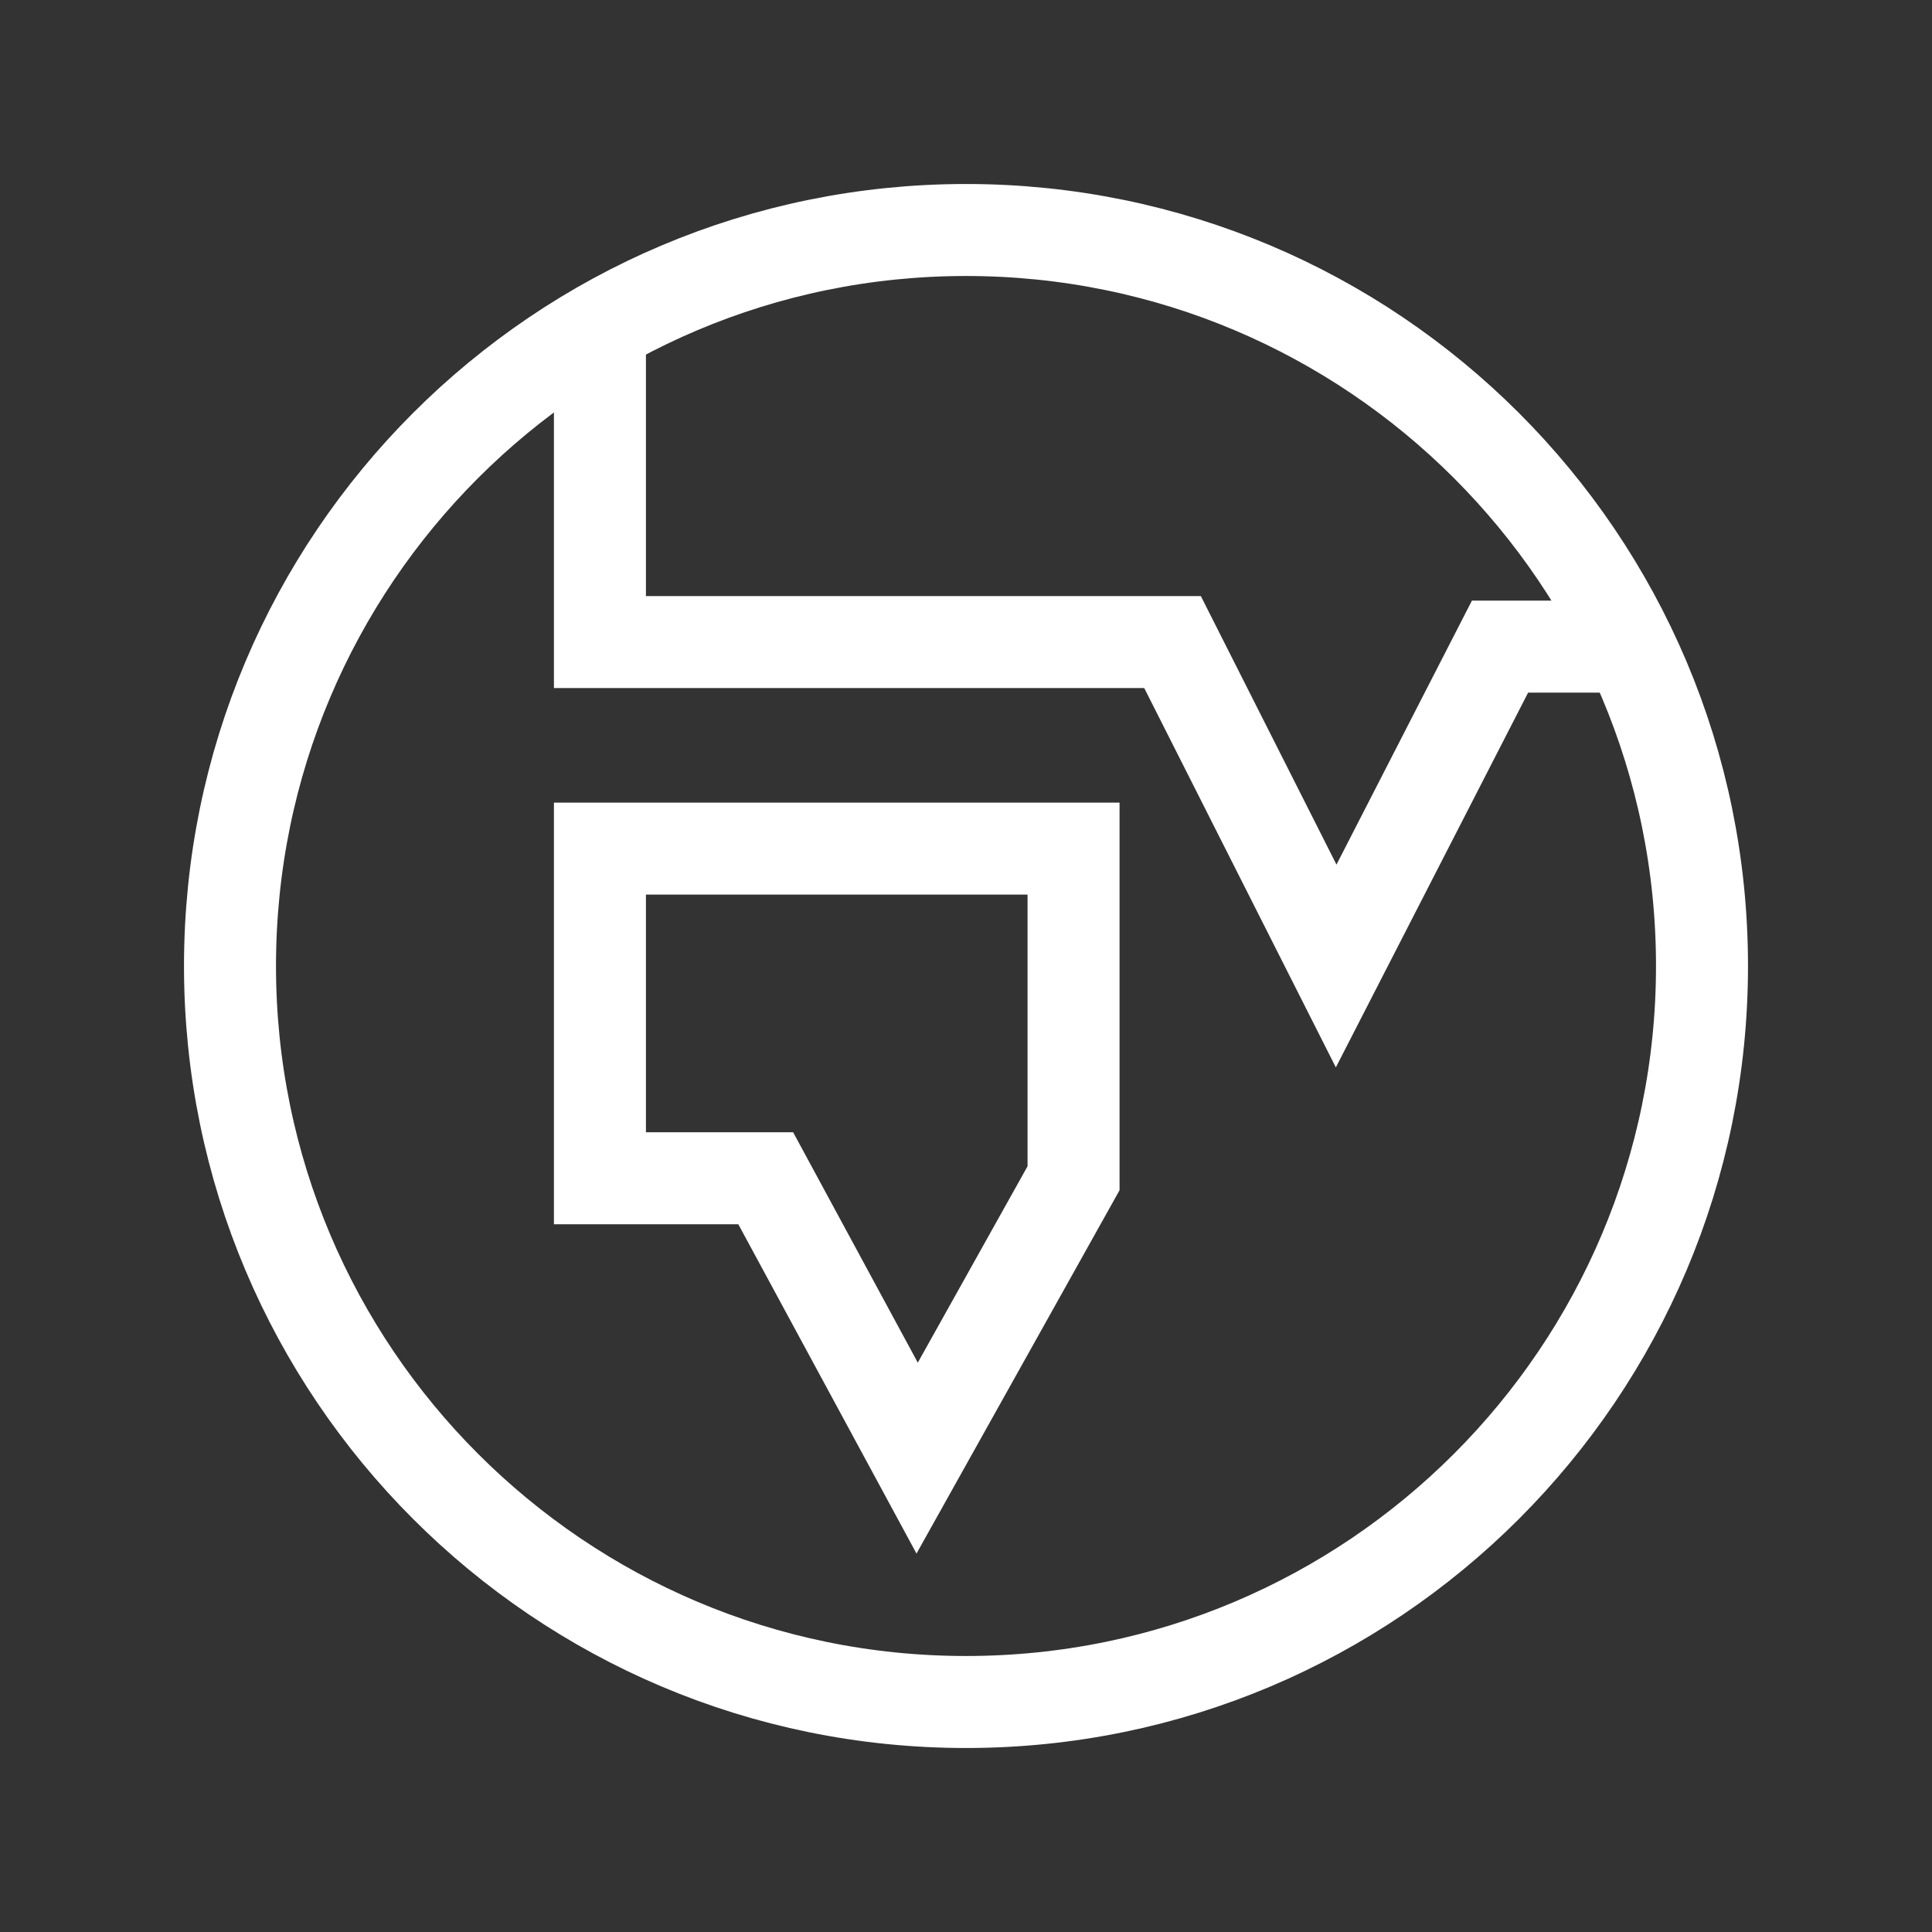 <?xml version="1.0" encoding="utf-8"?>
<!-- Generator: Adobe Illustrator 15.1.0, SVG Export Plug-In  -->
<!DOCTYPE svg PUBLIC "-//W3C//DTD SVG 1.1//EN" "http://www.w3.org/Graphics/SVG/1.1/DTD/svg11.dtd">
<svg version="1.1"
	 xmlns="http://www.w3.org/2000/svg" xmlns:xlink="http://www.w3.org/1999/xlink" xmlns:a="http://ns.adobe.com/AdobeSVGViewerExtensions/3.0/"
	 x="0px" y="0px" width="42px" height="42px" viewBox="-4 -4 42 42" enable-background="new -4 -4 42 42" xml:space="preserve">
<rect x="-4" y="-4" width="42" height="42" fill="#333333" stroke="none"/>
<defs>
</defs>
<path fill="none" stroke="#FFFFFF" stroke-width="2" stroke-miterlimit="10" d="M17,1C8.162,1,1,8.162,1,17c0,8.833,7.162,16,16,16
	c8.838,0,16-7.167,16-16C33,8.162,25.838,1,17,1z"/>
<polygon fill="none" stroke="#FFFFFF" stroke-width="2" stroke-miterlimit="10" points="9.042,14.448 19.338,14.448 19.338,21.614 
	15.938,27.698 12.646,21.614 9.042,21.614 "/>
<polyline fill="none" stroke="#FFFFFF" stroke-width="2" stroke-miterlimit="10" points="9.042,3.119 9.042,9.958 21.49,9.958 
	25.047,17 28.609,10.057 31.416,10.057 "/>
</svg>
